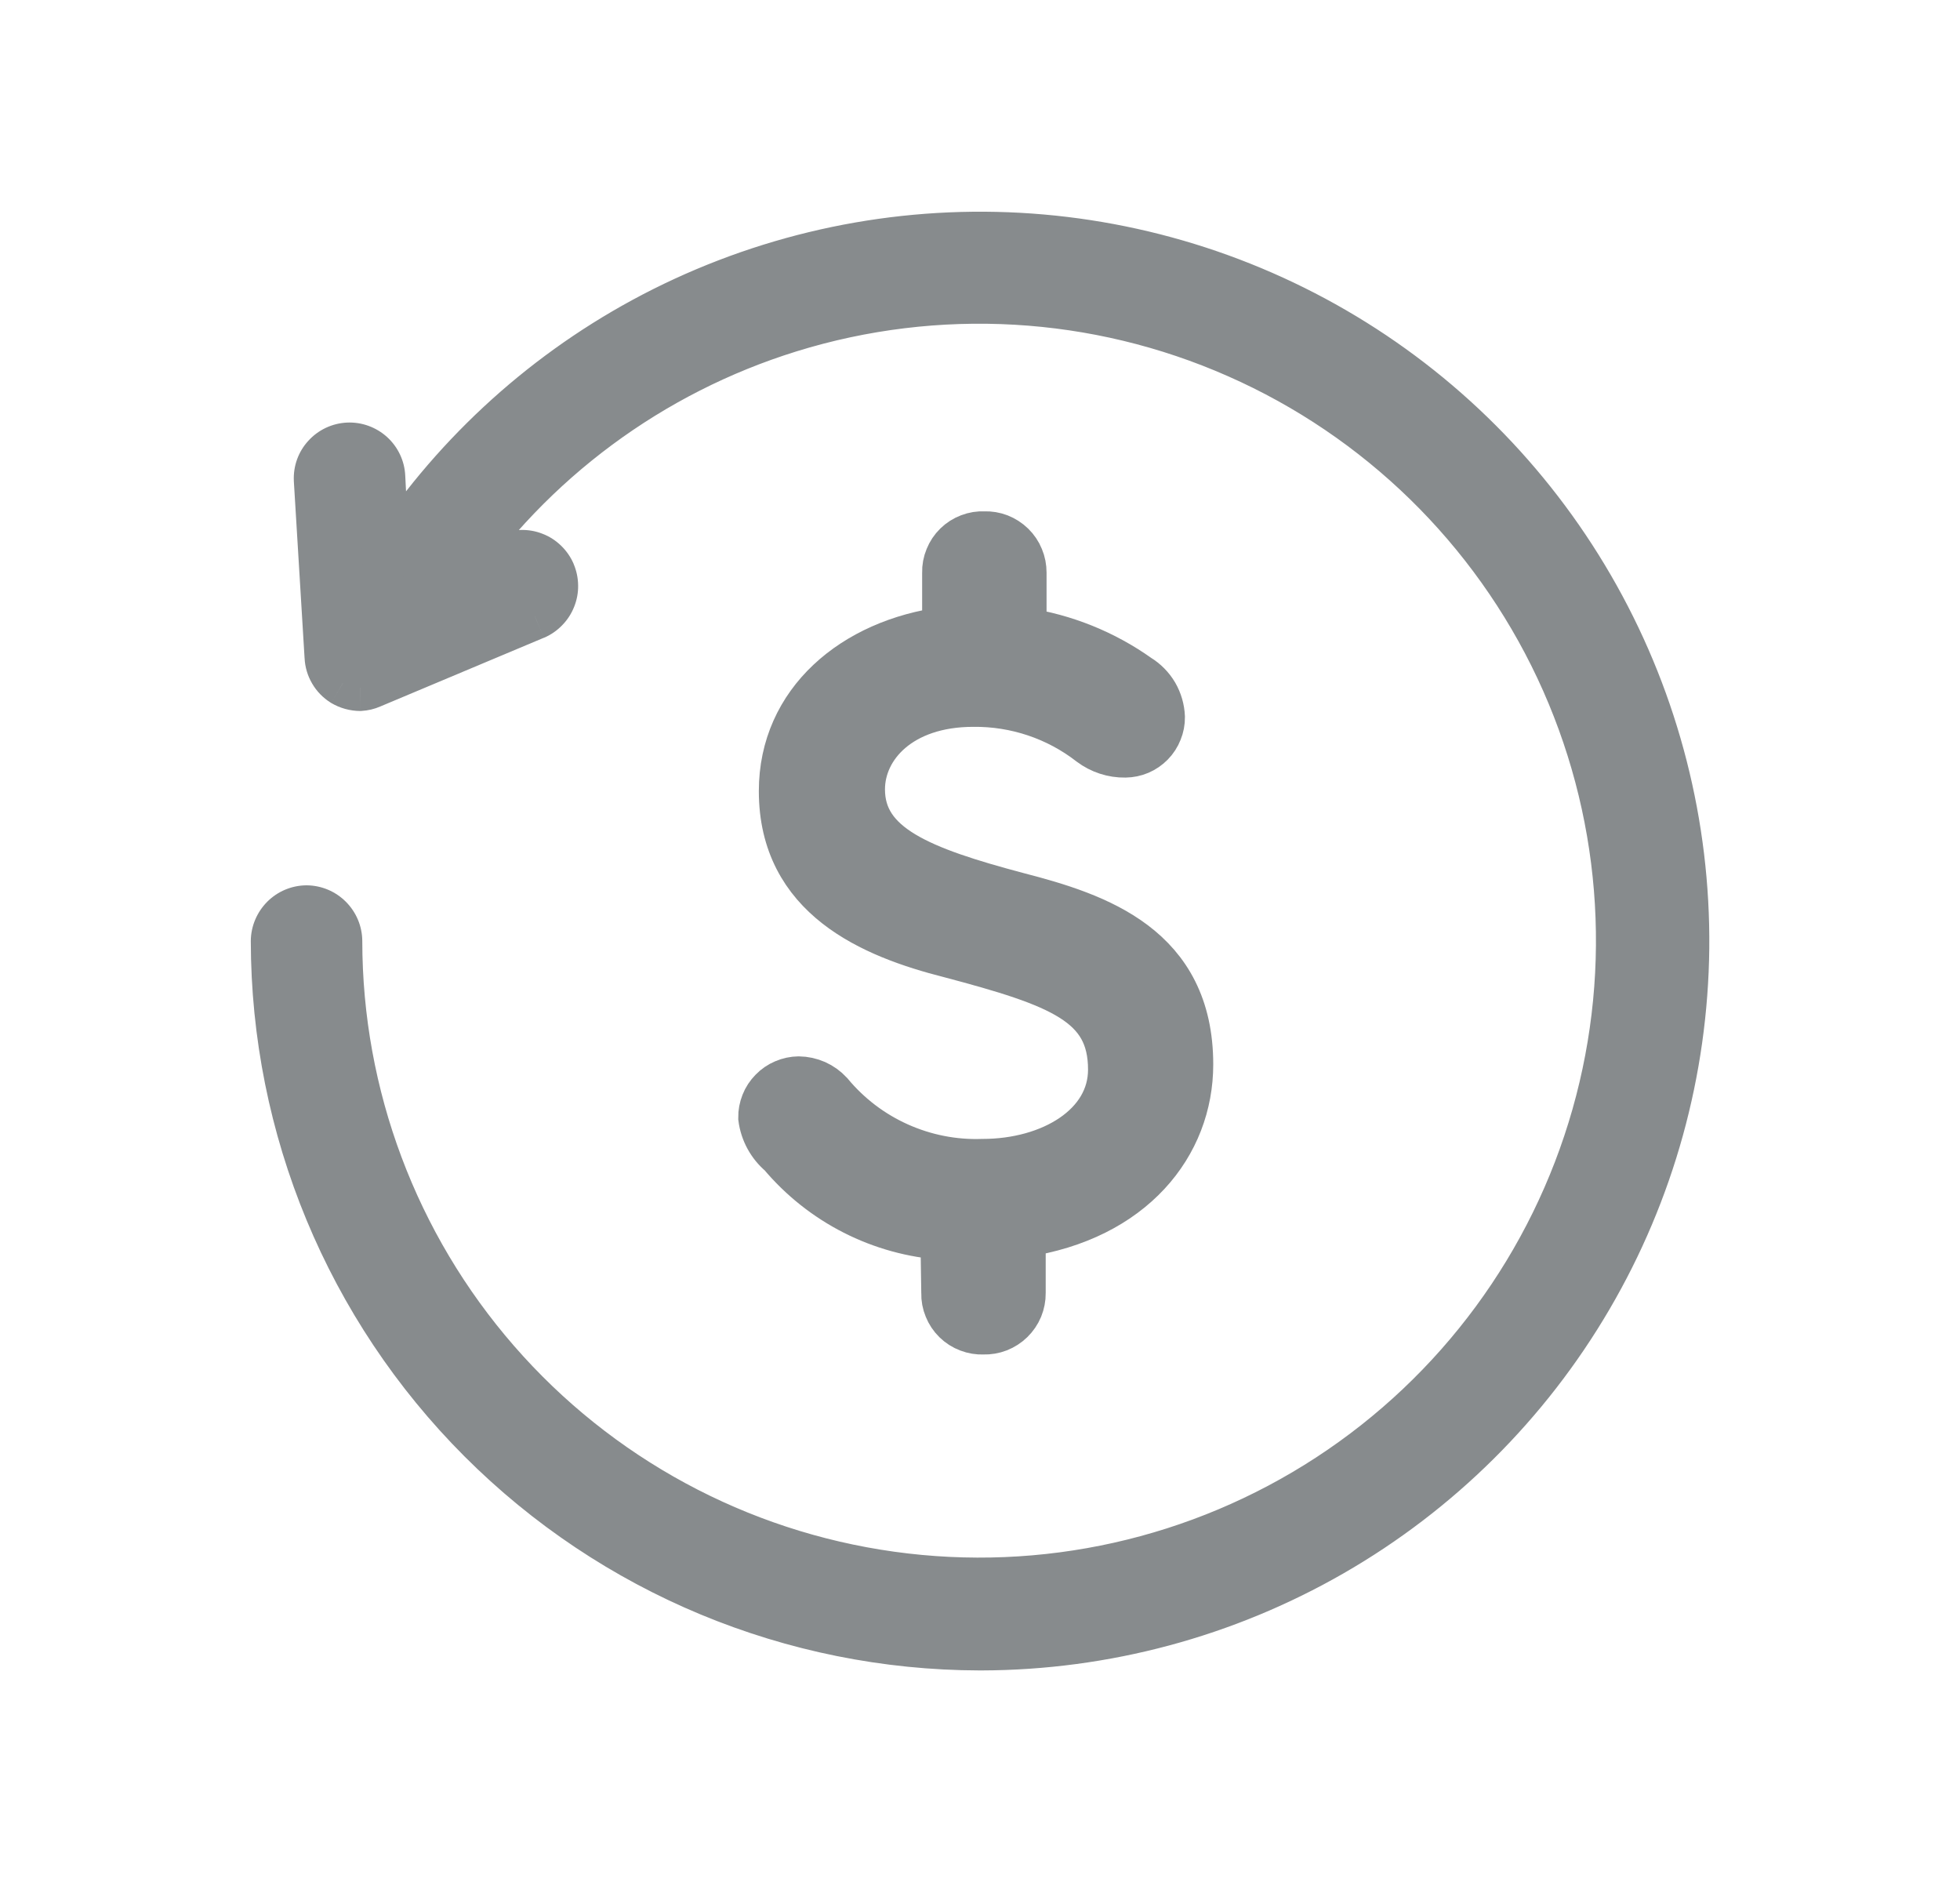 <svg width="25" height="24" viewBox="0 0 25 24" fill="none" xmlns="http://www.w3.org/2000/svg">
<path d="M12.04 15.767C11.642 15.74 11.253 15.633 10.897 15.452C10.541 15.271 10.225 15.02 9.968 14.714C9.829 14.598 9.739 14.433 9.716 14.254C9.715 14.191 9.727 14.129 9.75 14.071C9.773 14.012 9.808 13.96 9.852 13.915C9.895 13.87 9.948 13.834 10.005 13.81C10.063 13.785 10.125 13.772 10.187 13.771C10.261 13.772 10.335 13.788 10.403 13.818C10.47 13.848 10.531 13.892 10.582 13.947C10.818 14.232 11.117 14.46 11.456 14.612C11.794 14.764 12.163 14.837 12.533 14.824C13.411 14.824 14.178 14.363 14.178 13.64C14.178 12.784 13.52 12.543 12.117 12.171C11.119 11.918 9.979 11.436 9.979 10.088C9.979 8.958 10.889 8.191 12.062 8.037V7.303C12.06 7.238 12.072 7.174 12.097 7.114C12.121 7.054 12.157 7 12.204 6.954C12.25 6.909 12.305 6.874 12.366 6.851C12.426 6.828 12.491 6.817 12.555 6.821C12.62 6.818 12.684 6.829 12.744 6.852C12.804 6.876 12.859 6.911 12.905 6.956C12.951 7.001 12.988 7.055 13.012 7.115C13.037 7.174 13.049 7.238 13.049 7.303V8.048C13.578 8.127 14.082 8.33 14.518 8.64C14.605 8.693 14.678 8.767 14.73 8.855C14.781 8.943 14.81 9.043 14.814 9.145C14.815 9.206 14.803 9.267 14.78 9.323C14.758 9.38 14.724 9.432 14.681 9.476C14.638 9.52 14.587 9.555 14.531 9.579C14.475 9.603 14.415 9.615 14.353 9.616C14.195 9.619 14.041 9.568 13.915 9.474C13.486 9.14 12.956 8.963 12.413 8.969C11.481 8.969 10.988 9.517 10.988 10.066C10.988 10.8 11.744 11.096 12.983 11.425C14.002 11.688 15.175 12.083 15.175 13.574C15.175 14.593 14.441 15.525 13.038 15.734V16.49C13.039 16.555 13.026 16.619 13.002 16.678C12.977 16.738 12.94 16.792 12.894 16.837C12.848 16.882 12.793 16.917 12.733 16.941C12.673 16.964 12.609 16.975 12.544 16.973C12.48 16.976 12.415 16.965 12.355 16.942C12.294 16.919 12.239 16.884 12.193 16.839C12.146 16.793 12.11 16.739 12.086 16.679C12.061 16.619 12.049 16.555 12.051 16.49L12.04 15.767Z" fill="#878B8D" stroke="#878B8D" stroke-width="0.6"/>
<path fill-rule="evenodd" clip-rule="evenodd" d="M6.137 18.36C7.823 20.047 10.109 20.997 12.494 21.002H12.522C14.089 20.998 15.629 20.585 16.988 19.804C18.346 19.023 19.478 17.9 20.27 16.547C21.061 15.195 21.486 13.659 21.502 12.091C21.517 10.524 21.124 8.979 20.359 7.611C19.595 6.243 18.486 5.098 17.143 4.289C15.8 3.481 14.27 3.037 12.702 3.002C11.135 2.967 9.586 3.342 8.209 4.09C6.872 4.815 5.742 5.866 4.923 7.145L4.87 6.081C4.865 5.971 4.816 5.869 4.736 5.795C4.655 5.722 4.548 5.684 4.439 5.689C4.33 5.694 4.228 5.742 4.154 5.823C4.081 5.903 4.042 6.01 4.048 6.119L4.185 8.377C4.188 8.444 4.207 8.508 4.24 8.565C4.274 8.623 4.32 8.671 4.376 8.706C4.443 8.745 4.519 8.766 4.596 8.767C4.643 8.764 4.689 8.753 4.733 8.734L6.821 7.857C6.872 7.835 6.917 7.804 6.956 7.765C6.994 7.725 7.024 7.679 7.045 7.628C7.065 7.577 7.075 7.523 7.074 7.468C7.074 7.413 7.062 7.359 7.04 7.308C7.019 7.258 6.988 7.212 6.948 7.174C6.909 7.136 6.862 7.106 6.811 7.086C6.76 7.066 6.706 7.057 6.651 7.058C6.596 7.06 6.542 7.072 6.492 7.095L5.733 7.405C6.772 5.877 8.3 4.743 10.071 4.194C11.953 3.611 13.983 3.728 15.786 4.523C17.588 5.318 19.043 6.739 19.881 8.522C20.719 10.306 20.884 12.332 20.346 14.228C19.807 16.123 18.601 17.76 16.951 18.837C15.3 19.913 13.316 20.357 11.365 20.086C9.413 19.814 7.625 18.847 6.33 17.361C5.036 15.875 4.322 13.971 4.321 12.001C4.32 11.892 4.276 11.788 4.199 11.712C4.122 11.635 4.019 11.591 3.91 11.59C3.802 11.591 3.698 11.635 3.621 11.712C3.544 11.788 3.5 11.892 3.499 12.001C3.502 14.386 4.45 16.673 6.137 18.36Z" fill="#878B8D"/>
<path d="M12.494 21.002L12.494 21.302H12.494V21.002ZM6.137 18.36L6.349 18.148L6.137 18.36ZM12.522 21.002V21.302L12.522 21.302L12.522 21.002ZM16.988 19.804L16.838 19.544L16.988 19.804ZM20.27 16.547L20.011 16.396L20.27 16.547ZM21.502 12.091L21.202 12.088L21.502 12.091ZM17.143 4.289L16.988 4.546L17.143 4.289ZM12.702 3.002L12.696 3.302L12.702 3.002ZM8.209 4.09L8.352 4.353L8.209 4.09ZM4.923 7.145L4.623 7.16L4.67 8.096L5.176 7.307L4.923 7.145ZM4.87 6.081L4.57 6.095L4.57 6.096L4.87 6.081ZM4.736 5.795L4.938 5.574L4.938 5.574L4.736 5.795ZM4.439 5.689L4.453 5.988H4.453L4.439 5.689ZM4.154 5.823L4.376 6.025L4.376 6.025L4.154 5.823ZM4.048 6.119L3.748 6.133L3.748 6.137L4.048 6.119ZM4.185 8.377L4.484 8.363L4.484 8.359L4.185 8.377ZM4.24 8.565L3.981 8.716L3.981 8.716L4.24 8.565ZM4.376 8.706L4.217 8.96L4.225 8.965L4.376 8.706ZM4.596 8.767L4.594 9.067L4.603 9.067L4.612 9.066L4.596 8.767ZM4.733 8.734L4.617 8.457L4.612 8.459L4.733 8.734ZM6.821 7.857L6.937 8.133L6.939 8.133L6.821 7.857ZM6.956 7.765L6.741 7.555L6.741 7.555L6.956 7.765ZM7.045 7.628L6.766 7.517L6.766 7.517L7.045 7.628ZM7.04 7.308L6.764 7.426L6.765 7.427L7.04 7.308ZM6.948 7.174L6.739 7.389L6.739 7.389L6.948 7.174ZM6.811 7.086L6.92 6.807L6.92 6.807L6.811 7.086ZM6.651 7.058L6.659 7.358H6.659L6.651 7.058ZM6.492 7.095L6.606 7.372L6.616 7.368L6.492 7.095ZM5.733 7.405L5.485 7.237L4.926 8.06L5.847 7.683L5.733 7.405ZM10.071 4.194L10.159 4.481L10.071 4.194ZM15.786 4.523L15.907 4.249L15.786 4.523ZM19.881 8.522L19.61 8.65L19.881 8.522ZM20.346 14.228L20.057 14.146V14.146L20.346 14.228ZM16.951 18.837L17.115 19.088H17.115L16.951 18.837ZM11.365 20.086L11.323 20.383L11.365 20.086ZM6.33 17.361L6.104 17.558L6.33 17.361ZM4.321 12.001L4.621 12.001L4.621 11.997L4.321 12.001ZM4.199 11.712L4.411 11.499L4.411 11.499L4.199 11.712ZM3.91 11.59L3.914 11.29L3.906 11.29L3.91 11.59ZM3.621 11.712L3.409 11.499L3.409 11.499L3.621 11.712ZM3.499 12.001L3.199 11.997L3.199 12.001L3.499 12.001ZM12.495 20.702C10.189 20.697 7.979 19.779 6.349 18.148L5.924 18.572C7.667 20.316 10.029 21.297 12.494 21.302L12.495 20.702ZM12.522 20.702H12.494V21.302H12.522V20.702ZM16.838 19.544C15.524 20.299 14.036 20.698 12.521 20.702L12.522 21.302C14.142 21.298 15.733 20.871 17.137 20.064L16.838 19.544ZM20.011 16.396C19.245 17.704 18.152 18.789 16.838 19.544L17.137 20.064C18.541 19.257 19.71 18.097 20.528 16.699L20.011 16.396ZM21.202 12.088C21.187 13.603 20.776 15.088 20.011 16.396L20.528 16.699C21.347 15.301 21.785 13.714 21.802 12.094L21.202 12.088ZM20.097 7.757C20.836 9.08 21.217 10.573 21.202 12.088L21.802 12.094C21.818 10.475 21.411 8.879 20.621 7.465L20.097 7.757ZM16.988 4.546C18.287 5.328 19.358 6.435 20.097 7.757L20.621 7.465C19.831 6.051 18.686 4.867 17.298 4.032L16.988 4.546ZM12.696 3.302C14.21 3.336 15.69 3.765 16.988 4.546L17.298 4.032C15.91 3.197 14.328 2.738 12.709 2.702L12.696 3.302ZM8.352 4.353C9.683 3.631 11.181 3.268 12.696 3.302L12.709 2.702C11.09 2.666 9.489 3.054 8.065 3.826L8.352 4.353ZM5.176 7.307C5.968 6.071 7.06 5.054 8.352 4.353L8.065 3.826C6.685 4.575 5.517 5.662 4.67 6.983L5.176 7.307ZM4.57 6.096L4.623 7.16L5.223 7.13L5.169 6.066L4.57 6.096ZM4.534 6.017C4.556 6.037 4.569 6.065 4.57 6.095L5.169 6.067C5.161 5.878 5.077 5.701 4.938 5.574L4.534 6.017ZM4.453 5.988C4.483 5.987 4.512 5.997 4.534 6.017L4.938 5.574C4.798 5.447 4.614 5.38 4.425 5.389L4.453 5.988ZM4.376 6.025C4.396 6.003 4.424 5.99 4.453 5.988L4.425 5.389C4.237 5.398 4.06 5.481 3.933 5.621L4.376 6.025ZM4.347 6.105C4.346 6.075 4.356 6.046 4.376 6.025L3.933 5.621C3.805 5.76 3.739 5.944 3.748 6.133L4.347 6.105ZM4.484 8.359L4.347 6.101L3.748 6.137L3.885 8.395L4.484 8.359ZM4.499 8.414C4.49 8.399 4.485 8.381 4.484 8.363L3.885 8.391C3.89 8.506 3.923 8.617 3.981 8.716L4.499 8.414ZM4.536 8.452C4.521 8.443 4.508 8.43 4.499 8.414L3.981 8.716C4.039 8.816 4.12 8.899 4.217 8.96L4.536 8.452ZM4.597 8.467C4.573 8.466 4.549 8.46 4.528 8.447L4.225 8.965C4.337 9.031 4.464 9.066 4.594 9.067L4.597 8.467ZM4.612 8.459C4.601 8.464 4.59 8.466 4.579 8.467L4.612 9.066C4.696 9.061 4.777 9.042 4.854 9.008L4.612 8.459ZM6.705 7.58L4.617 8.457L4.849 9.01L6.937 8.133L6.705 7.58ZM6.741 7.555C6.731 7.566 6.718 7.575 6.704 7.581L6.939 8.133C7.026 8.096 7.104 8.042 7.17 7.974L6.741 7.555ZM6.766 7.517C6.76 7.531 6.752 7.544 6.741 7.555L7.17 7.974C7.236 7.907 7.288 7.827 7.323 7.739L6.766 7.517ZM6.774 7.472C6.775 7.487 6.772 7.502 6.766 7.517L7.323 7.739C7.358 7.652 7.376 7.558 7.374 7.464L6.774 7.472ZM6.765 7.427C6.771 7.441 6.774 7.456 6.774 7.472L7.374 7.464C7.373 7.369 7.353 7.276 7.316 7.19L6.765 7.427ZM6.739 7.389C6.75 7.4 6.759 7.412 6.764 7.426L7.317 7.191C7.28 7.104 7.225 7.025 7.157 6.959L6.739 7.389ZM6.702 7.366C6.716 7.371 6.729 7.379 6.739 7.389L7.157 6.959C7.089 6.893 7.009 6.841 6.92 6.807L6.702 7.366ZM6.659 7.358C6.674 7.358 6.689 7.36 6.702 7.366L6.92 6.807C6.832 6.772 6.738 6.756 6.643 6.758L6.659 7.358ZM6.616 7.368C6.63 7.362 6.644 7.358 6.659 7.358L6.643 6.758C6.548 6.761 6.455 6.782 6.368 6.821L6.616 7.368ZM5.847 7.683L6.606 7.372L6.379 6.817L5.62 7.128L5.847 7.683ZM9.982 3.908C8.146 4.477 6.562 5.653 5.485 7.237L5.982 7.574C6.982 6.102 8.454 5.01 10.159 4.481L9.982 3.908ZM15.907 4.249C14.037 3.424 11.933 3.303 9.982 3.908L10.159 4.481C11.973 3.919 13.928 4.031 15.664 4.798L15.907 4.249ZM20.153 8.395C19.284 6.546 17.776 5.073 15.907 4.249L15.664 4.798C17.401 5.564 18.802 6.932 19.61 8.65L20.153 8.395ZM20.634 14.31C21.192 12.345 21.021 10.244 20.153 8.395L19.61 8.65C20.417 10.368 20.576 12.32 20.057 14.146L20.634 14.31ZM17.115 19.088C18.826 17.972 20.076 16.275 20.634 14.31L20.057 14.146C19.538 15.972 18.377 17.549 16.787 18.586L17.115 19.088ZM11.323 20.383C13.347 20.664 15.404 20.204 17.115 19.088L16.787 18.586C15.197 19.623 13.286 20.05 11.406 19.788L11.323 20.383ZM6.104 17.558C7.446 19.098 9.3 20.102 11.323 20.383L11.406 19.788C9.526 19.527 7.803 18.595 6.557 17.164L6.104 17.558ZM4.021 12.001C4.022 14.044 4.762 16.017 6.104 17.558L6.557 17.164C5.31 15.732 4.622 13.899 4.621 12.001L4.021 12.001ZM3.987 11.924C4.009 11.945 4.021 11.974 4.021 12.005L4.621 11.997C4.619 11.81 4.544 11.632 4.411 11.499L3.987 11.924ZM3.906 11.89C3.937 11.89 3.966 11.902 3.987 11.924L4.411 11.499C4.279 11.367 4.101 11.292 3.914 11.29L3.906 11.89ZM3.833 11.924C3.855 11.902 3.884 11.89 3.914 11.89L3.906 11.29C3.719 11.292 3.541 11.367 3.409 11.499L3.833 11.924ZM3.799 12.005C3.799 11.974 3.812 11.945 3.833 11.924L3.409 11.499C3.277 11.632 3.201 11.81 3.199 11.997L3.799 12.005ZM6.349 18.148C4.719 16.517 3.802 14.306 3.799 12L3.199 12.001C3.202 14.466 4.182 16.829 5.924 18.572L6.349 18.148Z" fill="#878B8D"/>
</svg>
